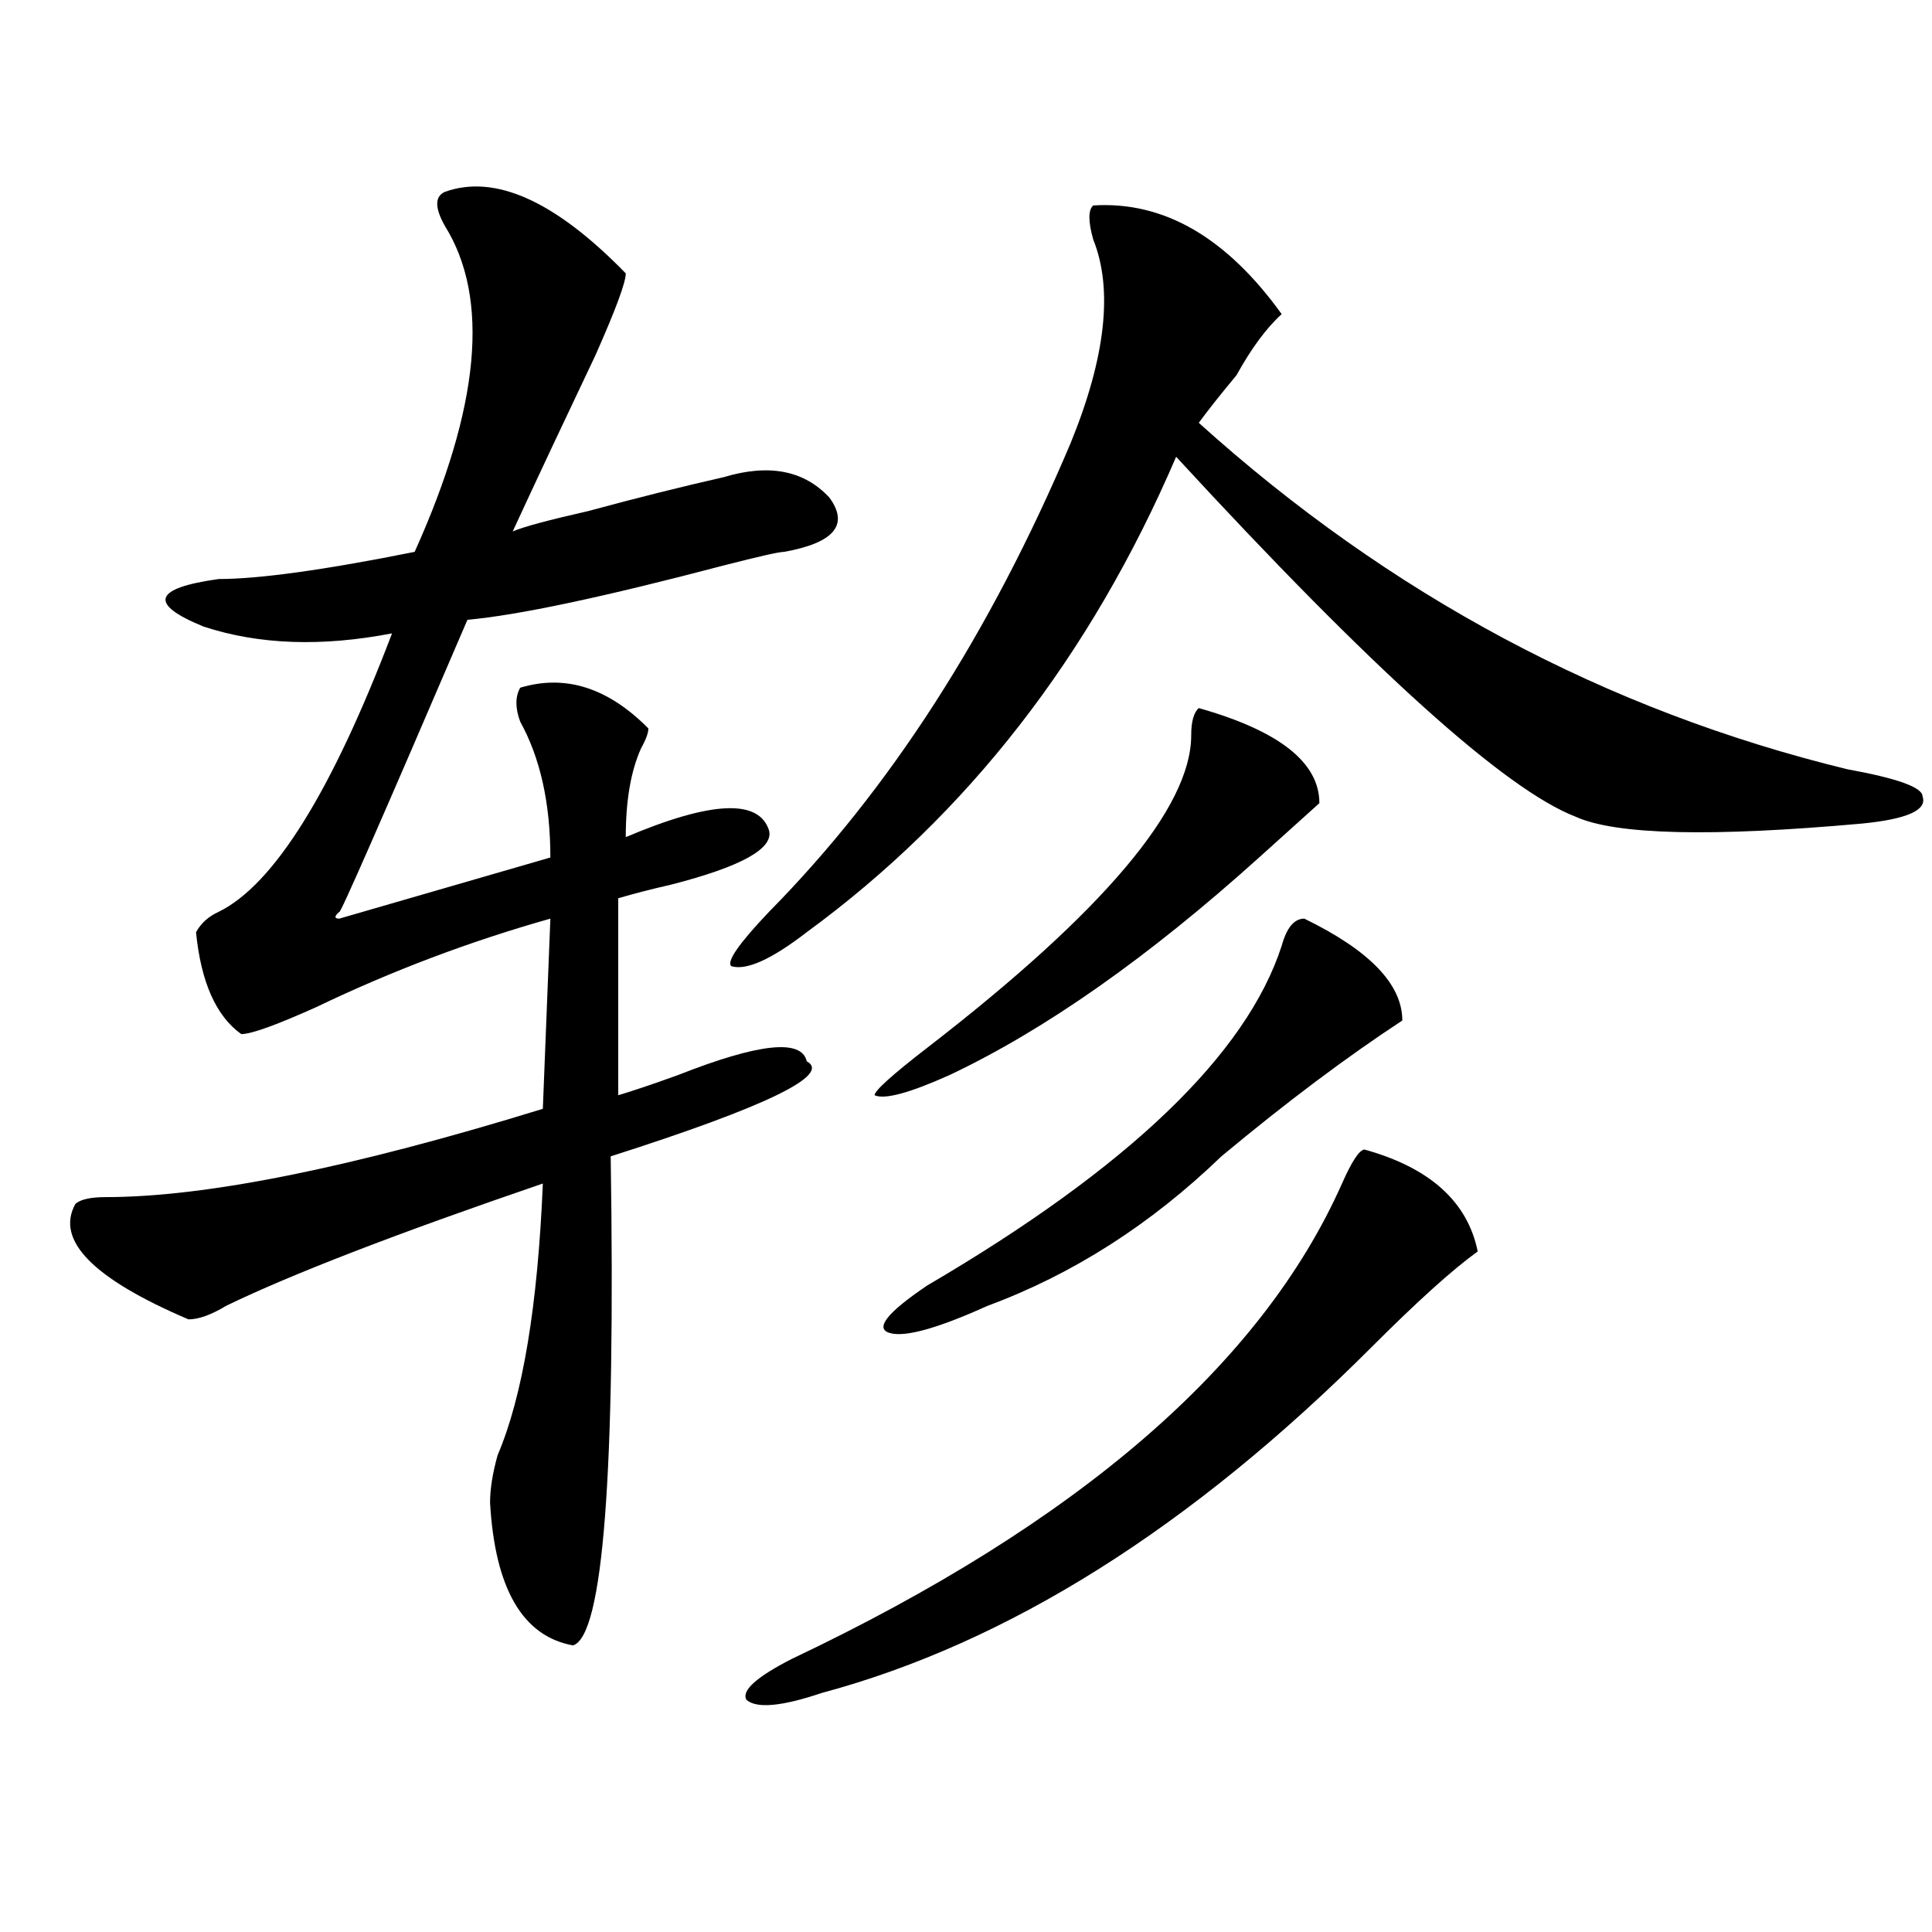 <?xml version="1.0" encoding="utf-8"?>
<!-- Generator: Adobe Illustrator 16.0.0, SVG Export Plug-In . SVG Version: 6.00 Build 0)  -->
<!DOCTYPE svg PUBLIC "-//W3C//DTD SVG 1.1//EN" "http://www.w3.org/Graphics/SVG/1.1/DTD/svg11.dtd">
<svg version="1.1" id="图层_1" xmlns="http://www.w3.org/2000/svg" xmlns:xlink="http://www.w3.org/1999/xlink" x="0px" y="0px"
	 width="1000px" height="1000px" viewBox="0 0 1000 1000" enable-background="new 0 0 1000 1000" xml:space="preserve">
<path d="M230.239,99.313c25.975-9.338,57.194,4.725,93.656,42.188c0,4.725-5.244,18.787-15.609,42.188
	c-15.609,32.85-29.938,63.281-42.926,91.406c5.183-2.307,18.17-5.822,39.023-10.547c25.975-7.031,49.389-12.854,70.242-17.578
	c23.414-7.031,41.584-3.516,54.633,10.547c10.365,14.063,2.561,23.456-23.414,28.125c-2.622,0-13.049,2.362-31.219,7.031
	c-62.438,16.425-106.705,25.818-132.68,28.125c-44.267,103.162-66.34,153.534-66.34,151.172c-2.622,2.362-2.622,3.516,0,3.516
	l109.266-31.641c0-28.125-5.244-51.525-15.609-70.313c-2.622-7.031-2.622-12.854,0-17.578c23.414-7.031,45.487,0,66.34,21.094
	c0,2.362-1.342,5.878-3.902,10.547c-5.244,11.756-7.805,26.972-7.805,45.703c44.206-18.731,68.901-19.885,74.145-3.516
	c2.561,9.394-14.329,18.787-50.73,28.125c-10.427,2.362-19.512,4.725-27.316,7.031v101.953c7.805-2.307,18.17-5.822,31.219-10.547
	c41.584-16.369,63.718-18.731,66.34-7.031c12.988,7.031-20.853,23.456-101.461,49.219c2.561,164.081-3.902,248.4-19.512,253.125
	c-26.036-4.725-40.365-29.334-42.926-73.828c0-7.031,1.281-15.216,3.902-24.609c12.988-30.432,20.792-77.344,23.414-140.625
	c-75.486,25.818-130.119,46.912-163.898,63.281c-7.805,4.725-14.329,7.031-19.512,7.031c-49.45-21.094-68.962-40.979-58.535-59.766
	c2.561-2.307,7.805-3.516,15.609-3.516c52.011,0,127.436-15.216,226.336-45.703l3.902-98.438
	c-41.645,11.756-81.949,26.972-120.973,45.703c-20.853,9.394-33.841,14.063-39.023,14.063
	c-13.049-9.338-20.853-26.916-23.414-52.734c2.561-4.669,6.463-8.185,11.707-10.547c28.597-14.063,58.535-62.072,89.754-144.141
	c-36.463,7.031-68.962,5.878-97.559-3.516c-28.658-11.7-26.036-19.885,7.805-24.609c20.792,0,54.633-4.669,101.461-14.063
	c33.78-74.981,39.023-131.231,15.609-168.75C224.995,107.553,224.995,101.675,230.239,99.313z M565.84,106.344
	c36.402-2.307,68.901,16.425,97.559,56.25c-7.805,7.031-15.609,17.578-23.414,31.641c-7.805,9.394-14.329,17.578-19.512,24.609
	c98.839,89.1,210.727,148.865,335.602,179.297c25.975,4.725,39.023,9.394,39.023,14.063c2.561,7.031-7.805,11.756-31.219,14.063
	c-78.047,7.031-127.497,5.878-148.289-3.516c-36.463-14.063-105.363-76.135-206.824-186.328
	c-44.267,103.162-107.985,185.175-191.215,246.094c-18.231,14.063-31.219,19.94-39.023,17.578
	c-2.622-2.307,3.902-11.7,19.512-28.125c62.438-63.281,114.448-144.141,156.094-242.578c18.17-44.494,22.073-79.65,11.707-105.469
	C563.219,114.584,563.219,108.706,565.84,106.344z M764.86,647.75c-13.049,9.394-31.219,25.818-54.633,49.219
	c-93.656,93.769-188.654,153.479-284.871,179.297c-20.853,7.031-33.841,8.185-39.023,3.516c-2.622-4.725,5.183-11.756,23.414-21.094
	c148.289-70.313,243.226-152.325,284.871-246.094c5.183-11.7,9.085-17.578,11.707-17.578
	C740.104,604.409,759.616,621.987,764.86,647.75z M620.473,366.5c41.584,11.756,62.438,28.125,62.438,49.219
	c-7.805,7.031-18.231,16.425-31.219,28.125c-57.255,51.581-110.607,89.1-159.996,112.5c-20.853,9.394-33.841,12.909-39.023,10.547
	c0-2.307,9.085-10.547,27.316-24.609c91.034-70.313,136.582-124.2,136.582-161.719C616.571,373.531,617.851,368.862,620.473,366.5z
	 M675.106,475.484c33.78,16.425,50.73,34.003,50.73,52.734c-28.658,18.787-59.877,42.188-93.656,70.313
	c-36.463,35.156-76.766,60.975-120.973,77.344c-26.036,11.756-42.926,16.425-50.73,14.063c-7.805-2.307-1.342-10.547,19.512-24.609
	c104.022-60.919,165.179-119.531,183.41-175.781C665.96,480.209,669.862,475.484,675.106,475.484z"/>
</svg>
